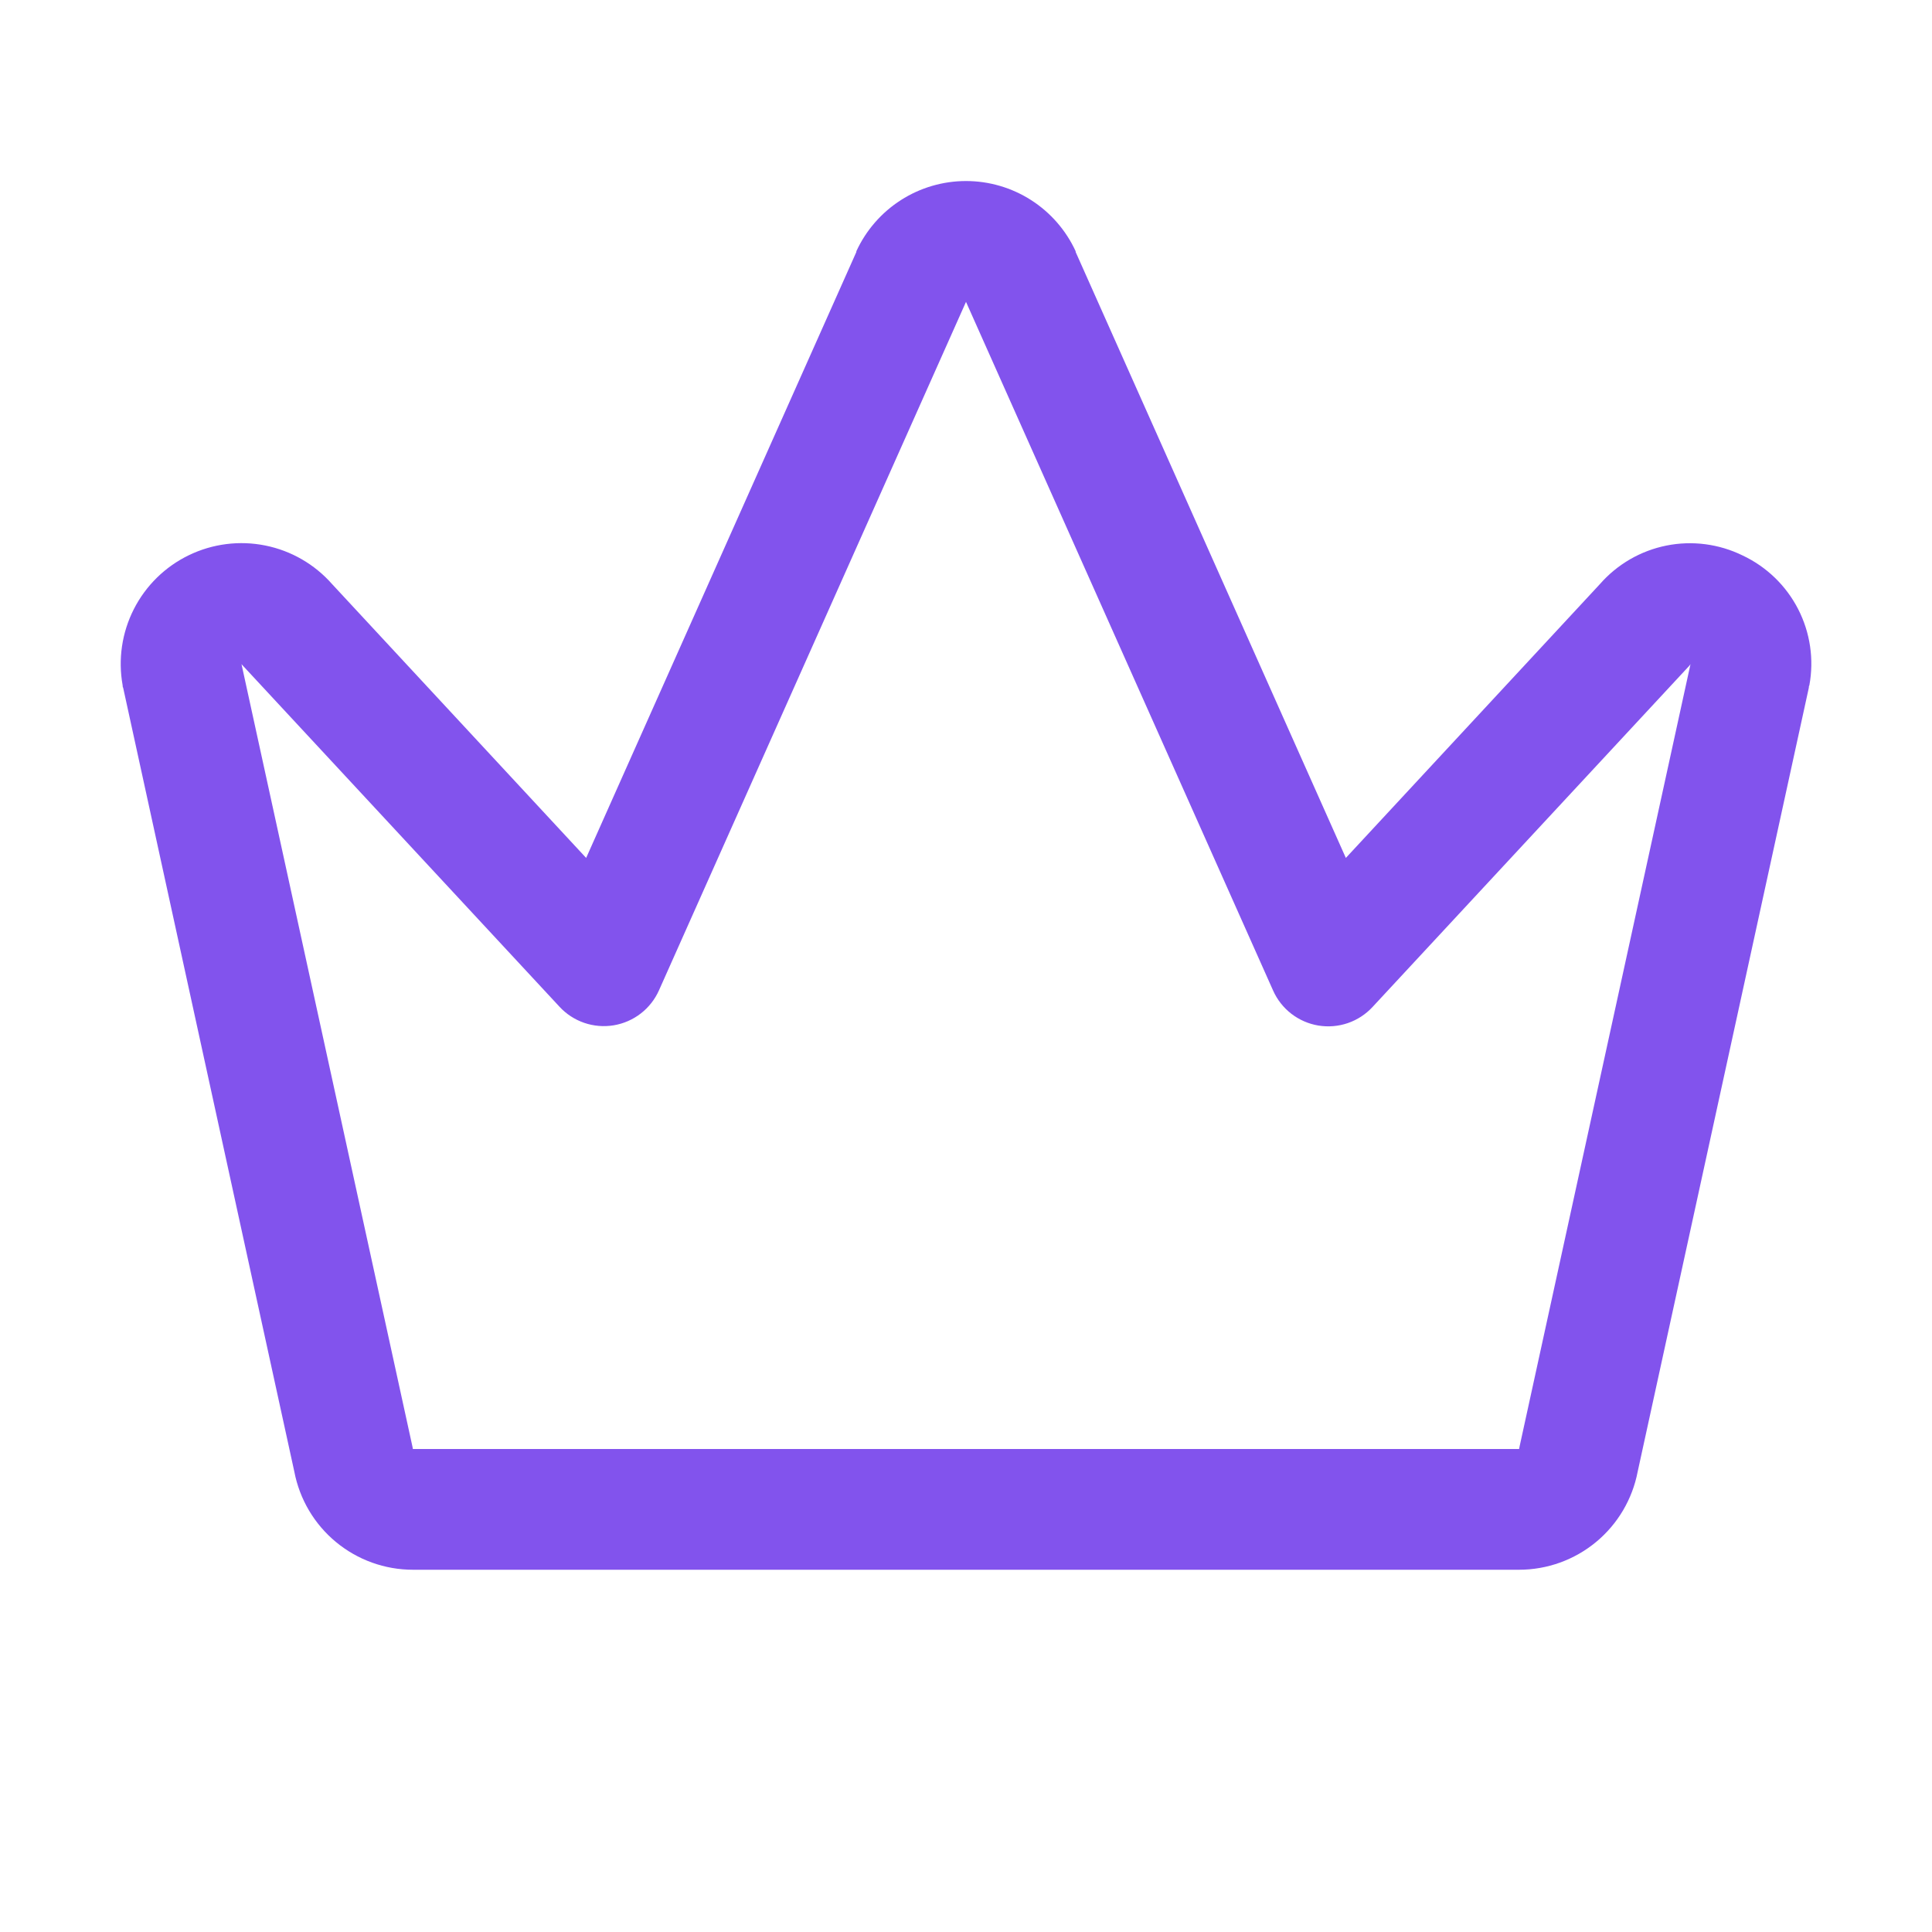 <svg width="94" height="94" viewBox="0 0 94 94" fill="none" xmlns="http://www.w3.org/2000/svg">
<path d="M84.784 27.025C83.635 26.462 82.332 26.293 81.078 26.544C79.823 26.796 78.687 27.454 77.844 28.417L65.481 41.742L52.335 12.26C52.335 12.248 52.335 12.236 52.335 12.224C51.865 11.204 51.113 10.341 50.167 9.735C49.222 9.13 48.123 8.808 47 8.808C45.877 8.808 44.778 9.13 43.833 9.735C42.887 10.341 42.135 11.204 41.665 12.224C41.665 12.236 41.665 12.248 41.665 12.26L28.519 41.742L16.156 28.417C15.308 27.454 14.168 26.795 12.91 26.542C11.652 26.288 10.346 26.453 9.191 27.012C8.035 27.57 7.095 28.492 6.513 29.635C5.931 30.779 5.739 32.081 5.967 33.344C5.967 33.385 5.967 33.421 5.992 33.462L14.32 71.602C14.577 72.945 15.293 74.156 16.347 75.027C17.401 75.899 18.725 76.375 20.093 76.375H73.911C75.278 76.374 76.602 75.897 77.654 75.026C78.707 74.155 79.423 72.944 79.68 71.602L88.007 33.462C88.007 33.421 88.007 33.385 88.033 33.344C88.266 32.08 88.073 30.774 87.485 29.631C86.897 28.488 85.947 27.572 84.784 27.025ZM73.933 70.382L73.911 70.5H20.089L20.067 70.382L11.75 32.312L11.801 32.371L27.223 48.983C27.553 49.34 27.967 49.609 28.427 49.767C28.887 49.924 29.379 49.965 29.859 49.886C30.338 49.806 30.791 49.609 31.175 49.312C31.56 49.015 31.865 48.626 32.063 48.182L47 14.687L61.941 48.193C62.139 48.638 62.444 49.026 62.828 49.323C63.213 49.62 63.665 49.817 64.145 49.897C64.625 49.976 65.117 49.935 65.577 49.778C66.037 49.62 66.45 49.351 66.78 48.994L82.202 32.382L82.25 32.312L73.933 70.382Z" fill="#8253ED"/>
</svg>
